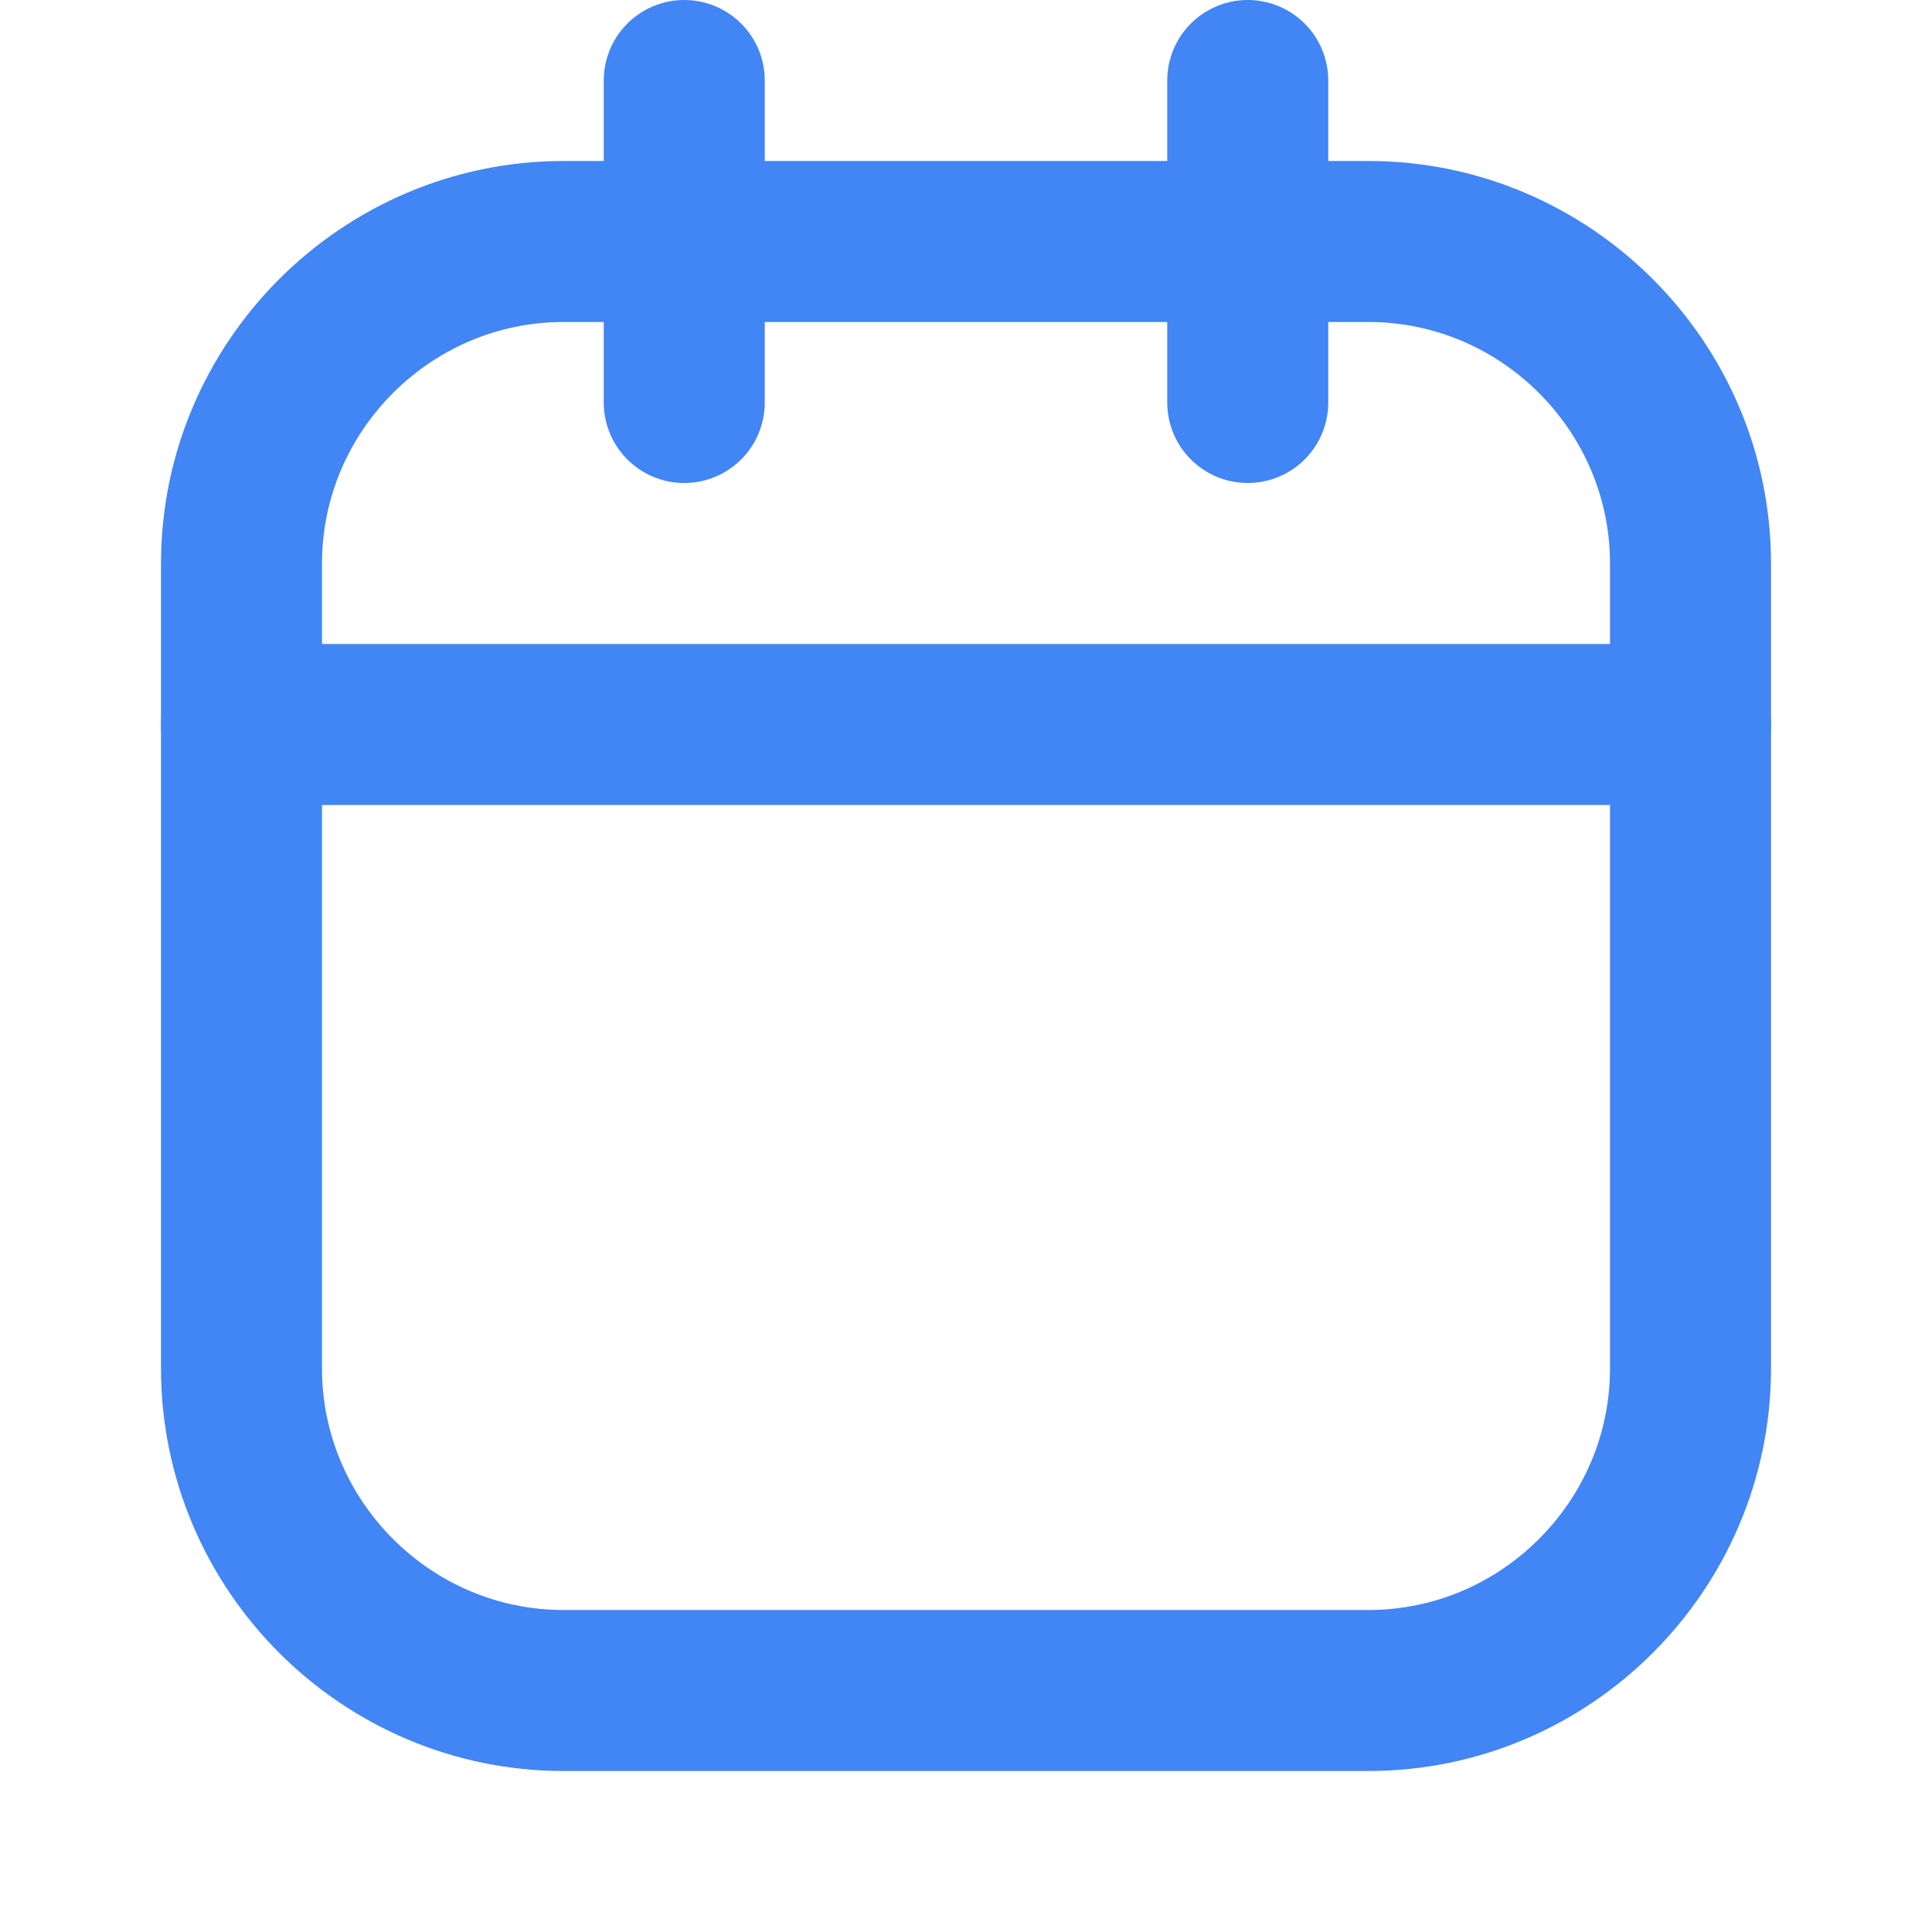 <svg width="24" height="24" viewBox="0 0 24 24" fill="none" xmlns="http://www.w3.org/2000/svg">
<path d="M3 17V7C3 4.8 4.8 3 7 3H17C19.2 3 21 4.8 21 7V17C21 19.2 19.2 21 17 21H7C4.8 21 3 19.2 3 17Z" stroke="#4285F4" stroke-width="2" stroke-linecap="round" stroke-linejoin="round"/>
<path d="M3 9H21" stroke="#4285F4" stroke-width="2" stroke-linecap="round" stroke-linejoin="round"/>
<path d="M15.5 5V1" stroke="#4285F4" stroke-width="2" stroke-linecap="round" stroke-linejoin="round"/>
<path d="M8.5 5V1" stroke="#4285F4" stroke-width="2" stroke-linecap="round" stroke-linejoin="round"/>
</svg>
